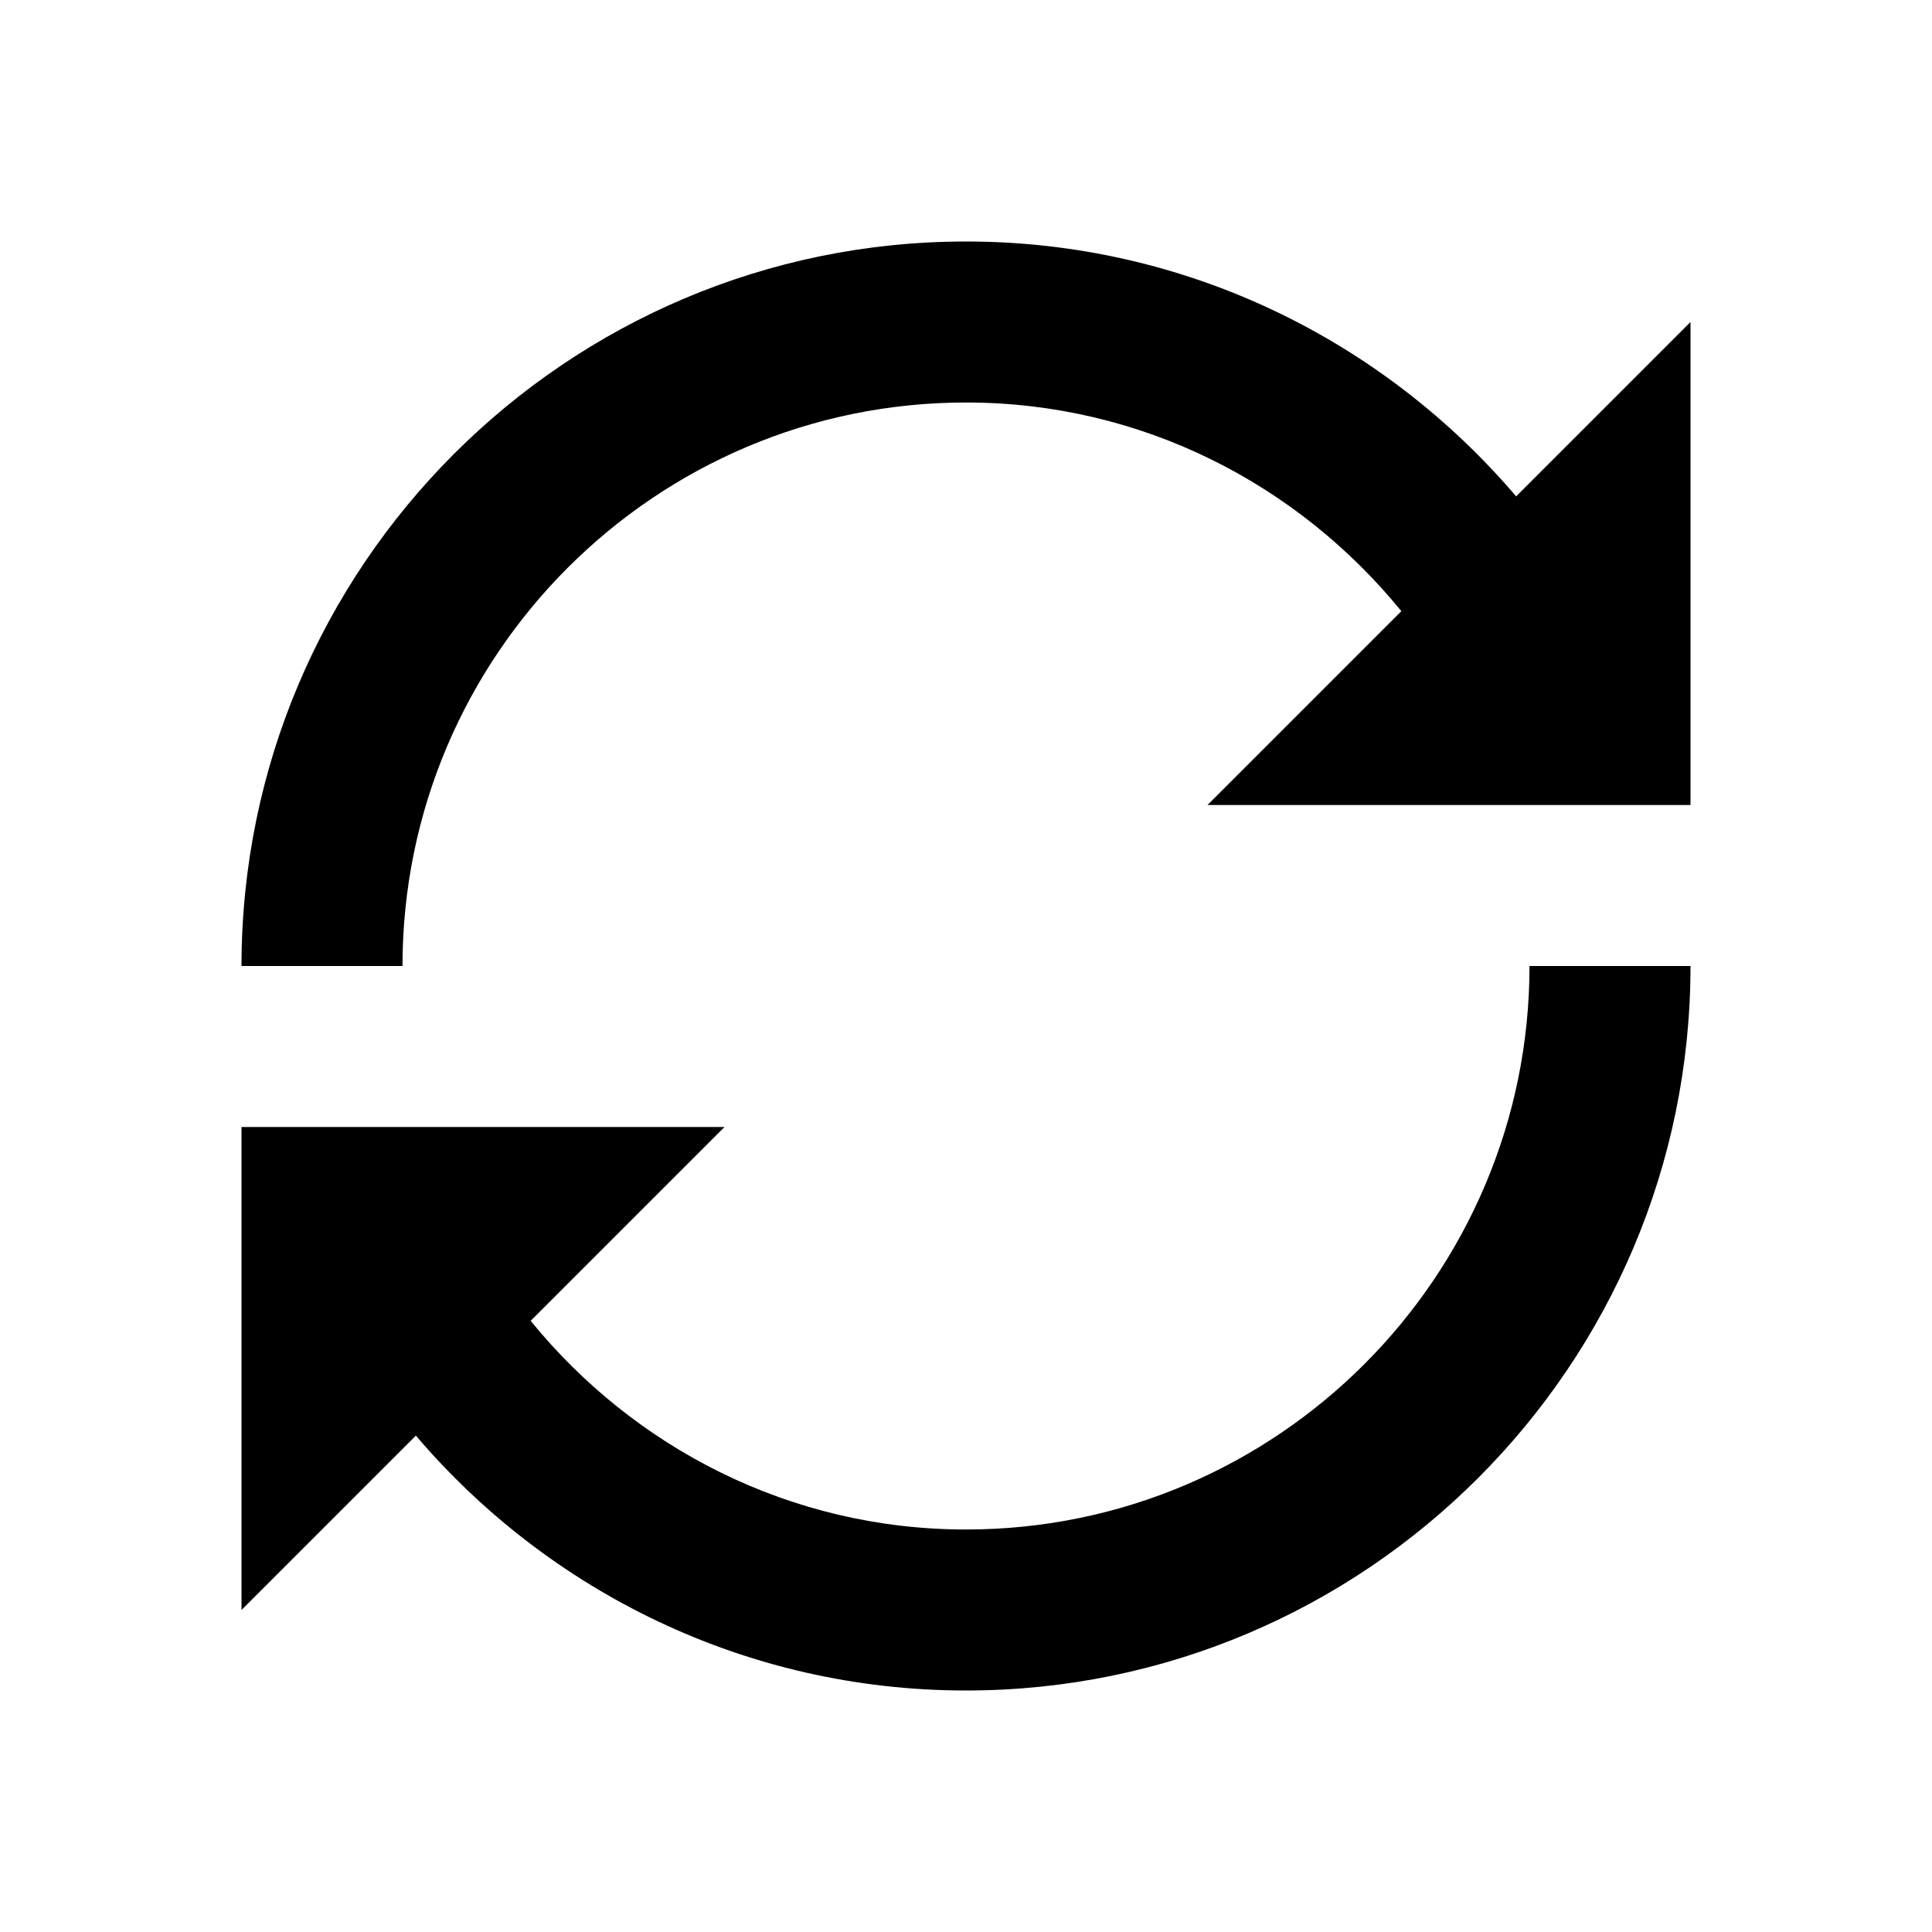 <svg xmlns="http://www.w3.org/2000/svg" viewBox="0 0 24 24" width="50px" height="50px">
  <path d="M 12 3 C 7.037 3 3 7.038 3 12 L 5 12 C 5 8.14 8.141 5 12 5 C 14.185 5 16.125 6.017 17.408 7.592 L 15 10 L 21 10 L 21 4 L 18.834 6.166 C 17.185 4.232 14.736 3 12 3 z M 19 12 C 19 15.859 15.859 19 12 19 C 9.815 19 7.875 17.983 6.592 16.408 L 9 14 L 3 14 L 3 20 L 5.166 17.834 C 6.815 19.768 9.264 21 12 21 C 16.963 21 21 16.963 21 12 L 19 12 z" fill="#000000" />
</svg>